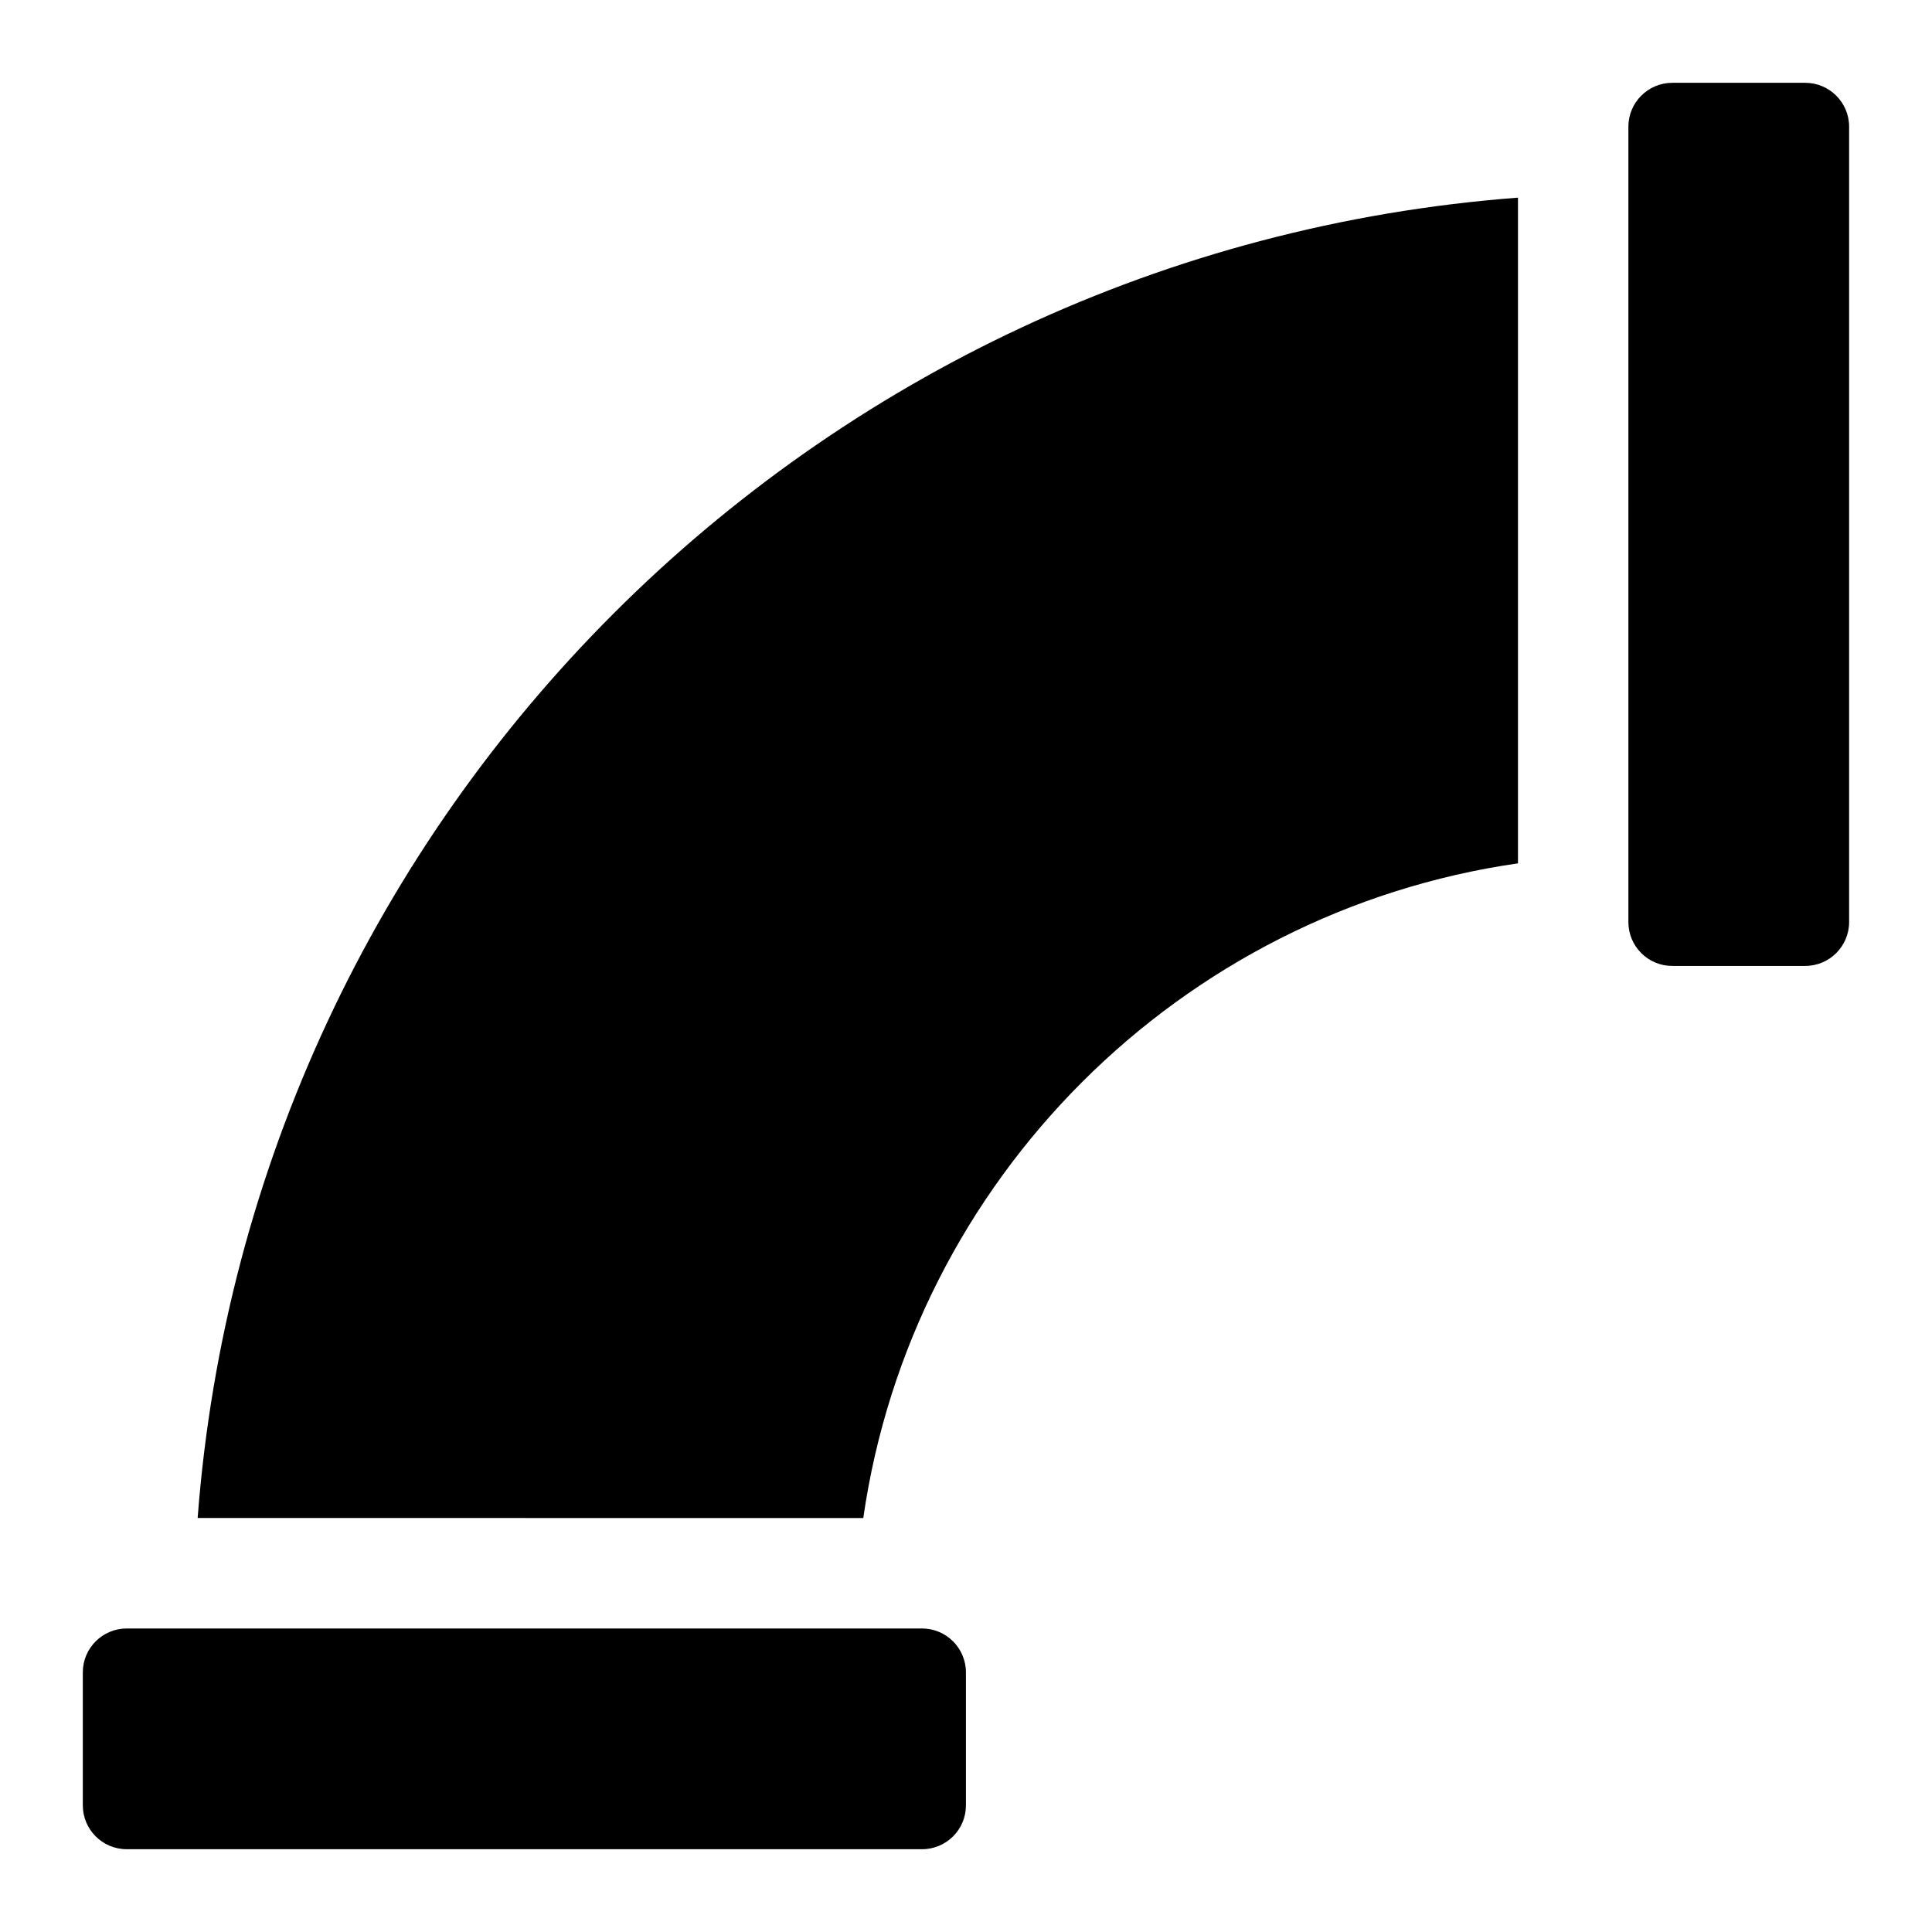 <?xml version="1.0" encoding="UTF-8"?>
<svg width="100pt" height="100pt" version="1.1" viewBox="0 0 100 100" xmlns="http://www.w3.org/2000/svg">
 <g>
  <path d="m78.57 10.23v34.457c-17.484 2.516-31.367 16.363-33.887 33.887l-34.453-0.004c2.769-36.484 31.855-65.57 68.34-68.34z"/>
  <path d="m47.727 95.715h-41.168c-1.258 0-2.273-1.02-2.273-2.273v-6.879c0-1.258 1.02-2.273 2.273-2.273h41.164c1.258 0 2.273 1.02 2.273 2.273v6.879c0.004 1.254-1.016 2.273-2.269 2.273z"/>
  <path d="m84.285 47.727v-41.168c0-1.258 1.02-2.273 2.273-2.273h6.879c1.258 0 2.273 1.02 2.273 2.273v41.164c0 1.258-1.02 2.273-2.273 2.273h-6.879c-1.254 0.004-2.273-1.016-2.273-2.269z"/>
 </g>
</svg>

